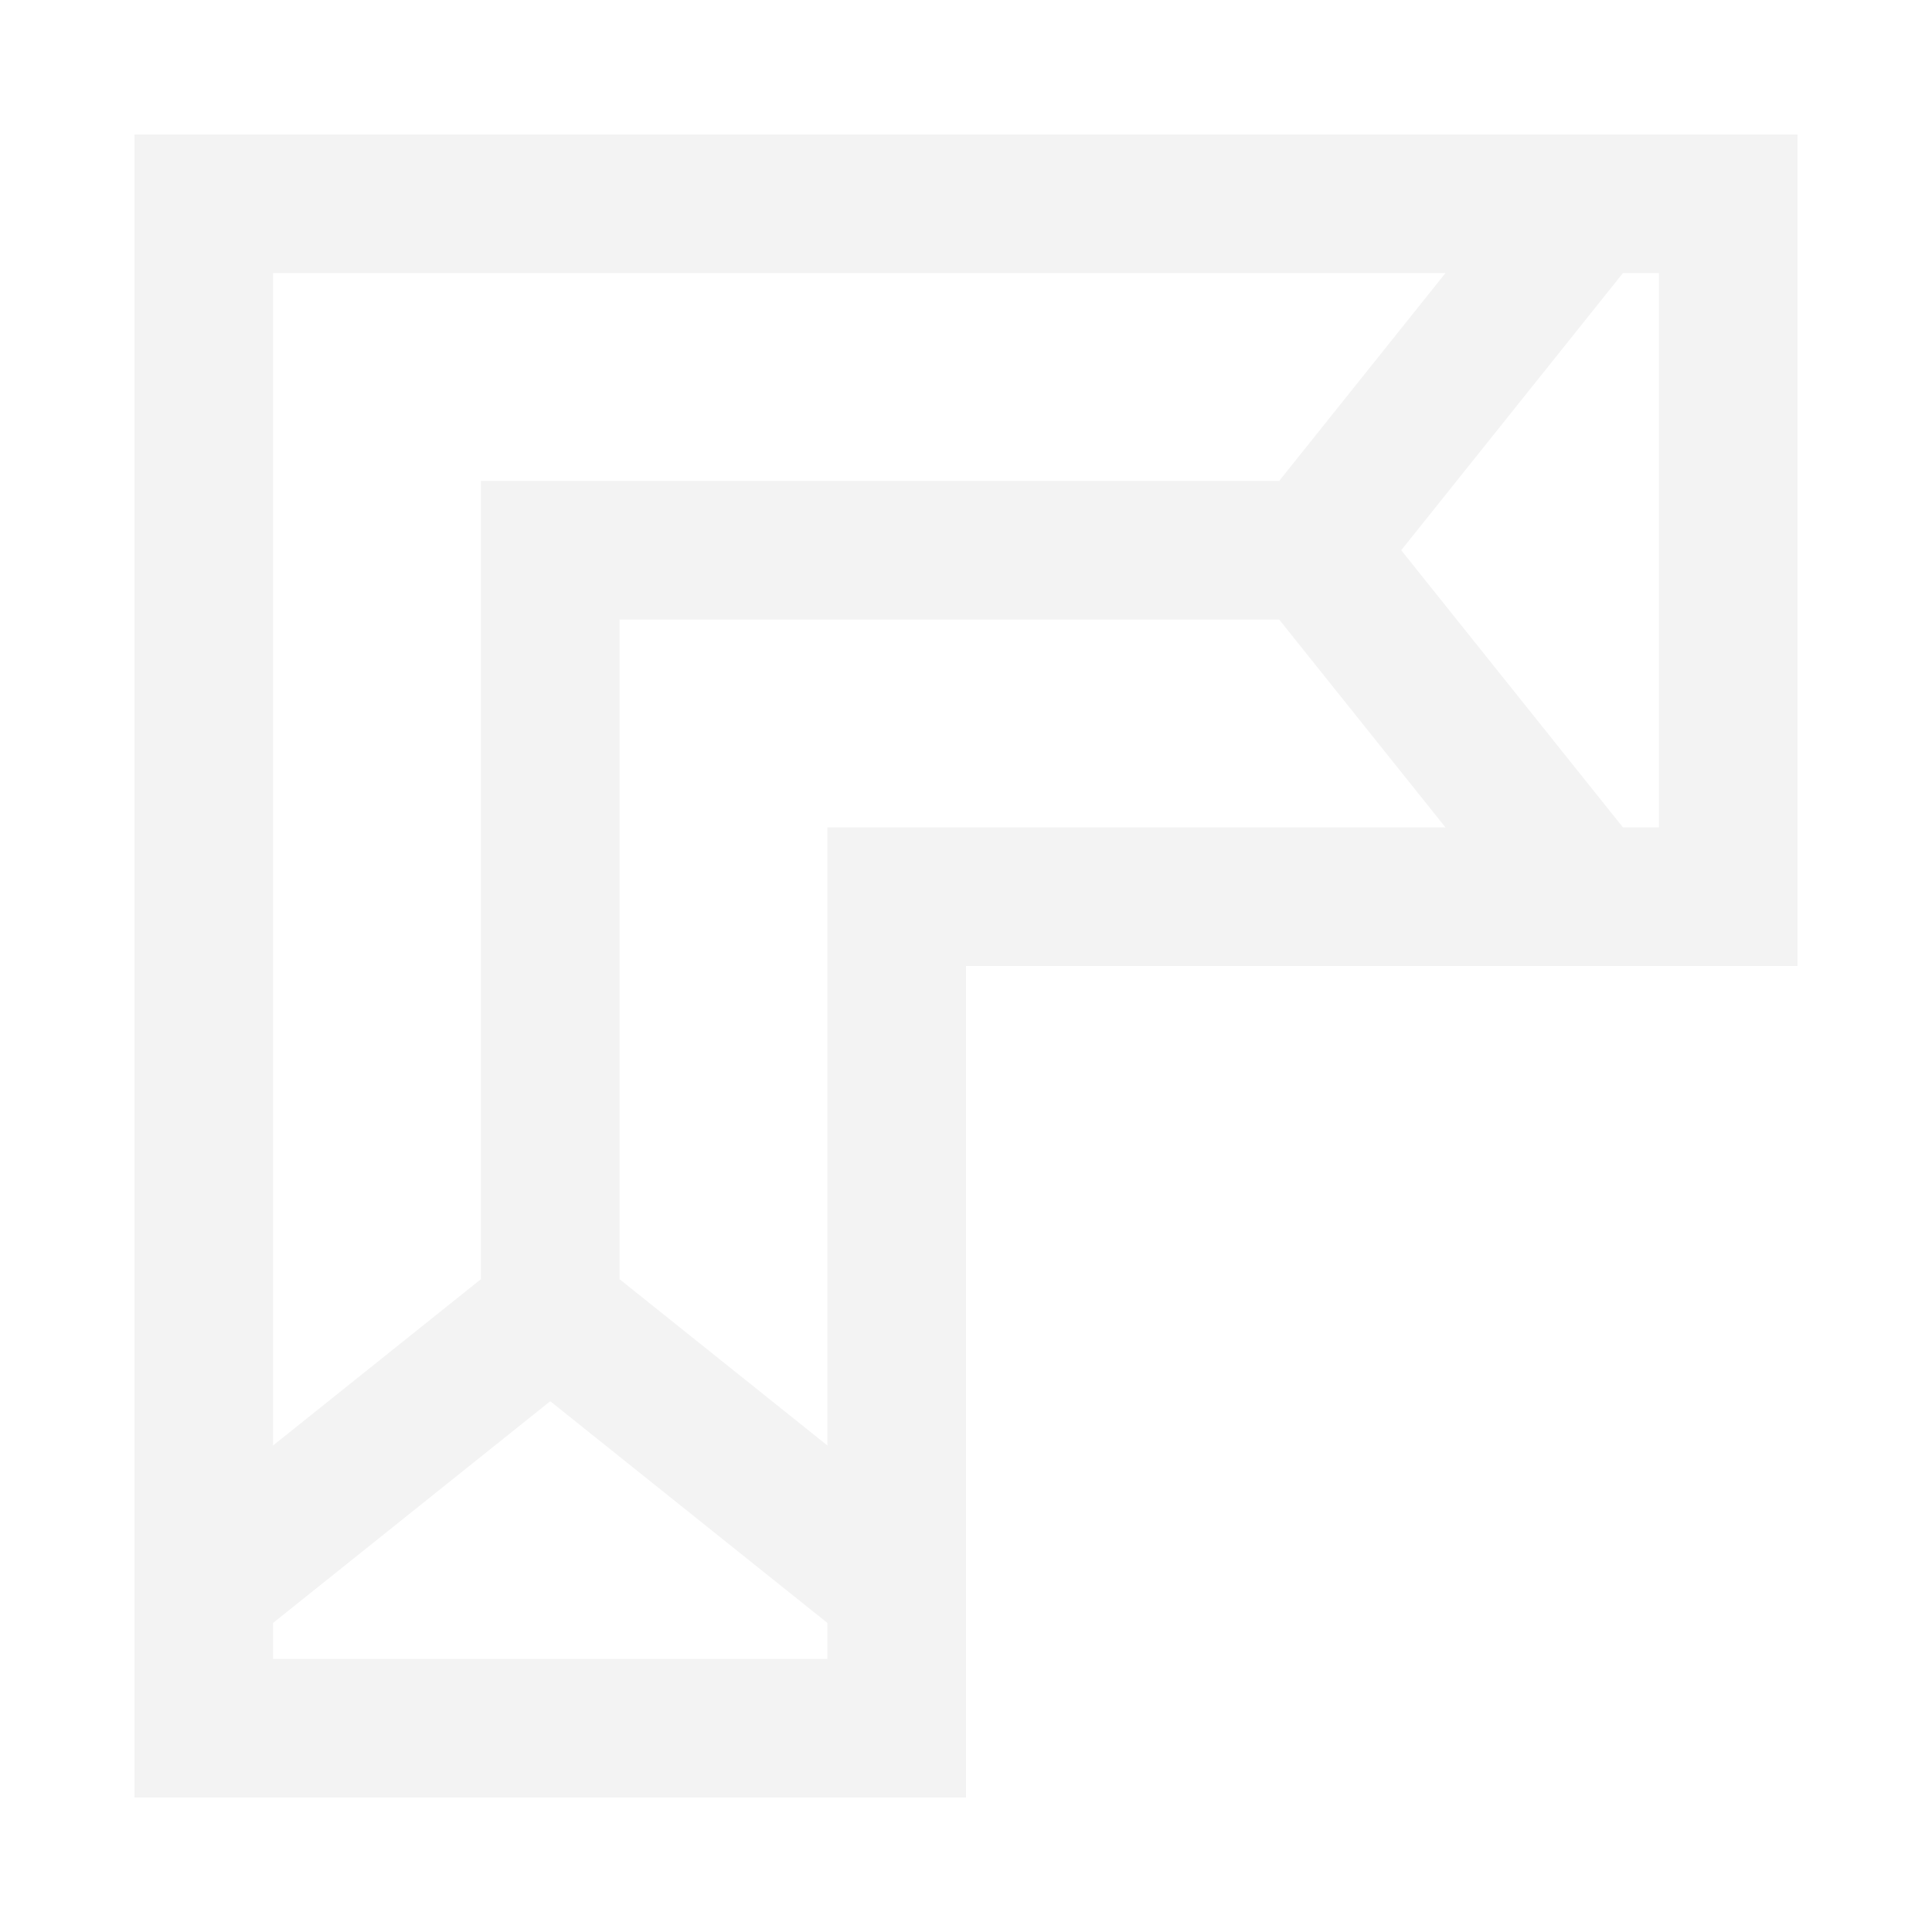 <?xml version="1.0" encoding="UTF-8"?> <svg xmlns="http://www.w3.org/2000/svg" width="60" height="60" viewBox="0 0 60 60" fill="none"> <g opacity="0.05"> <path d="M30 30H55.824V4.176H4.176V55.824H30V30ZM25.696 25.696V44.891L19.24 39.726V19.24H39.726L44.891 25.696H25.696ZM51.52 25.696H50.402L43.516 17.088L50.402 8.48H51.52V25.696ZM44.891 8.48L39.726 14.936H14.936V39.726L8.48 44.891V8.48H44.891ZM8.48 51.52V50.402L17.088 43.516L25.696 50.402V51.52H8.48Z" fill="black"></path> </g> </svg> 